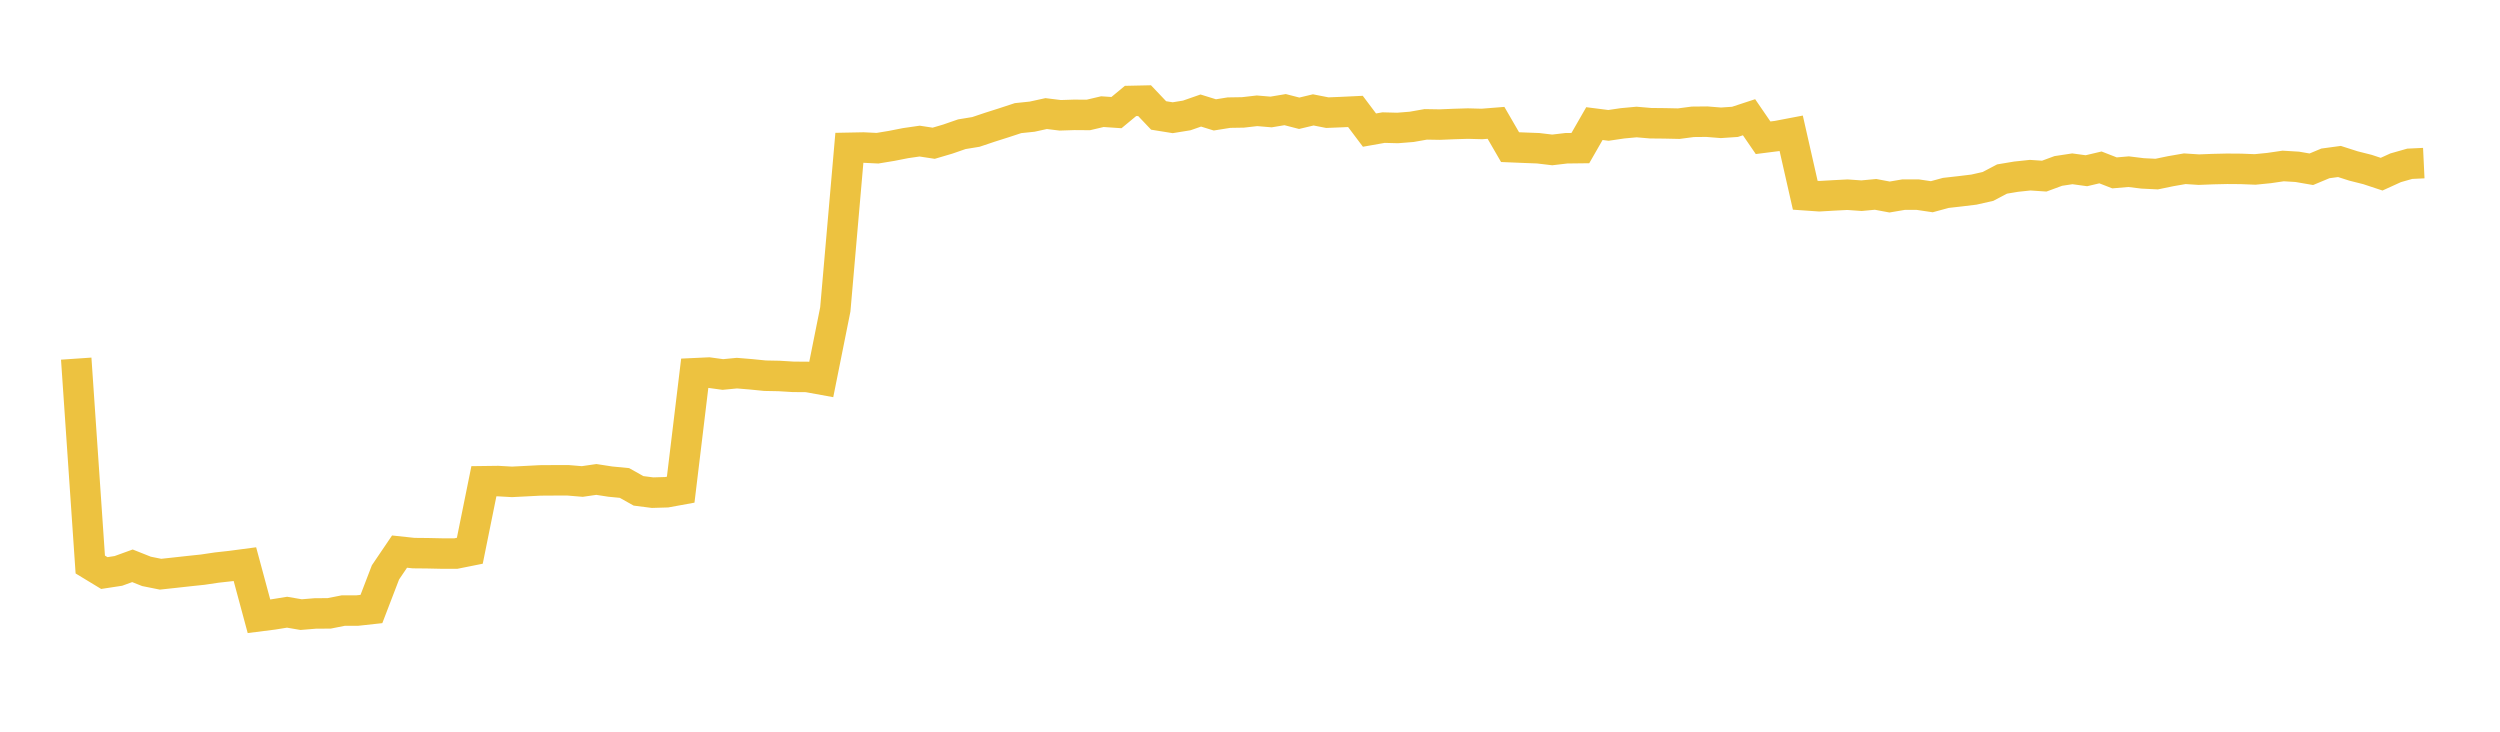 <svg width="164" height="48" xmlns="http://www.w3.org/2000/svg" xmlns:xlink="http://www.w3.org/1999/xlink"><path fill="none" stroke="rgb(237,194,64)" stroke-width="2" d="M5,23.526L5.922,37.033L6.844,37.592L7.766,37.451L8.689,37.116L9.611,37.483L10.533,37.668L11.455,37.568L12.377,37.466L13.299,37.369L14.222,37.232L15.144,37.13L16.066,37.008L16.988,40.427L17.91,40.31L18.832,40.161L19.754,40.319L20.677,40.243L21.599,40.236L22.521,40.053L23.443,40.052L24.365,39.951L25.287,37.548L26.21,36.185L27.132,36.284L28.054,36.293L28.976,36.313L29.898,36.315L30.82,36.13L31.743,31.57L32.665,31.558L33.587,31.61L34.509,31.563L35.431,31.515L36.353,31.509L37.275,31.509L38.198,31.586L39.12,31.452L40.042,31.594L40.964,31.683L41.886,32.2L42.808,32.318L43.731,32.291L44.653,32.123L45.575,24.484L46.497,24.441L47.419,24.567L48.341,24.478L49.263,24.554L50.186,24.646L51.108,24.664L52.03,24.72L52.952,24.727L53.874,24.895L54.796,20.297L55.719,9.696L56.641,9.678L57.563,9.723L58.485,9.571L59.407,9.389L60.329,9.256L61.251,9.397L62.174,9.124L63.096,8.805L64.018,8.654L64.94,8.345L65.862,8.052L66.784,7.749L67.707,7.653L68.629,7.451L69.551,7.564L70.473,7.534L71.395,7.541L72.317,7.324L73.24,7.387L74.162,6.623L75.084,6.603L76.006,7.574L76.928,7.722L77.85,7.573L78.772,7.251L79.695,7.537L80.617,7.389L81.539,7.374L82.461,7.268L83.383,7.346L84.305,7.192L85.228,7.43L86.15,7.209L87.072,7.39L87.994,7.353L88.916,7.309L89.838,8.535L90.76,8.371L91.683,8.395L92.605,8.321L93.527,8.158L94.449,8.173L95.371,8.135L96.293,8.107L97.216,8.132L98.138,8.059L99.06,9.652L99.982,9.69L100.904,9.725L101.826,9.835L102.749,9.726L103.671,9.715L104.593,8.108L105.515,8.225L106.437,8.089L107.359,8.004L108.281,8.083L109.204,8.092L110.126,8.112L111.048,7.991L111.97,7.982L112.892,8.056L113.814,7.994L114.737,7.691L115.659,9.037L116.581,8.92L117.503,8.744L118.425,12.809L119.347,12.873L120.269,12.82L121.192,12.772L122.114,12.837L123.036,12.751L123.958,12.924L124.88,12.767L125.802,12.768L126.725,12.905L127.647,12.654L128.569,12.55L129.491,12.438L130.413,12.229L131.335,11.744L132.257,11.59L133.18,11.492L134.102,11.554L135.024,11.214L135.946,11.074L136.868,11.2L137.79,10.982L138.713,11.341L139.635,11.262L140.557,11.375L141.479,11.42L142.401,11.229L143.323,11.069L144.246,11.129L145.168,11.093L146.09,11.072L147.012,11.079L147.934,11.115L148.856,11.023L149.778,10.888L150.701,10.944L151.623,11.103L152.545,10.718L153.467,10.593L154.389,10.888L155.311,11.121L156.234,11.426L157.156,11.006L158.078,10.744L159,10.7"></path></svg>